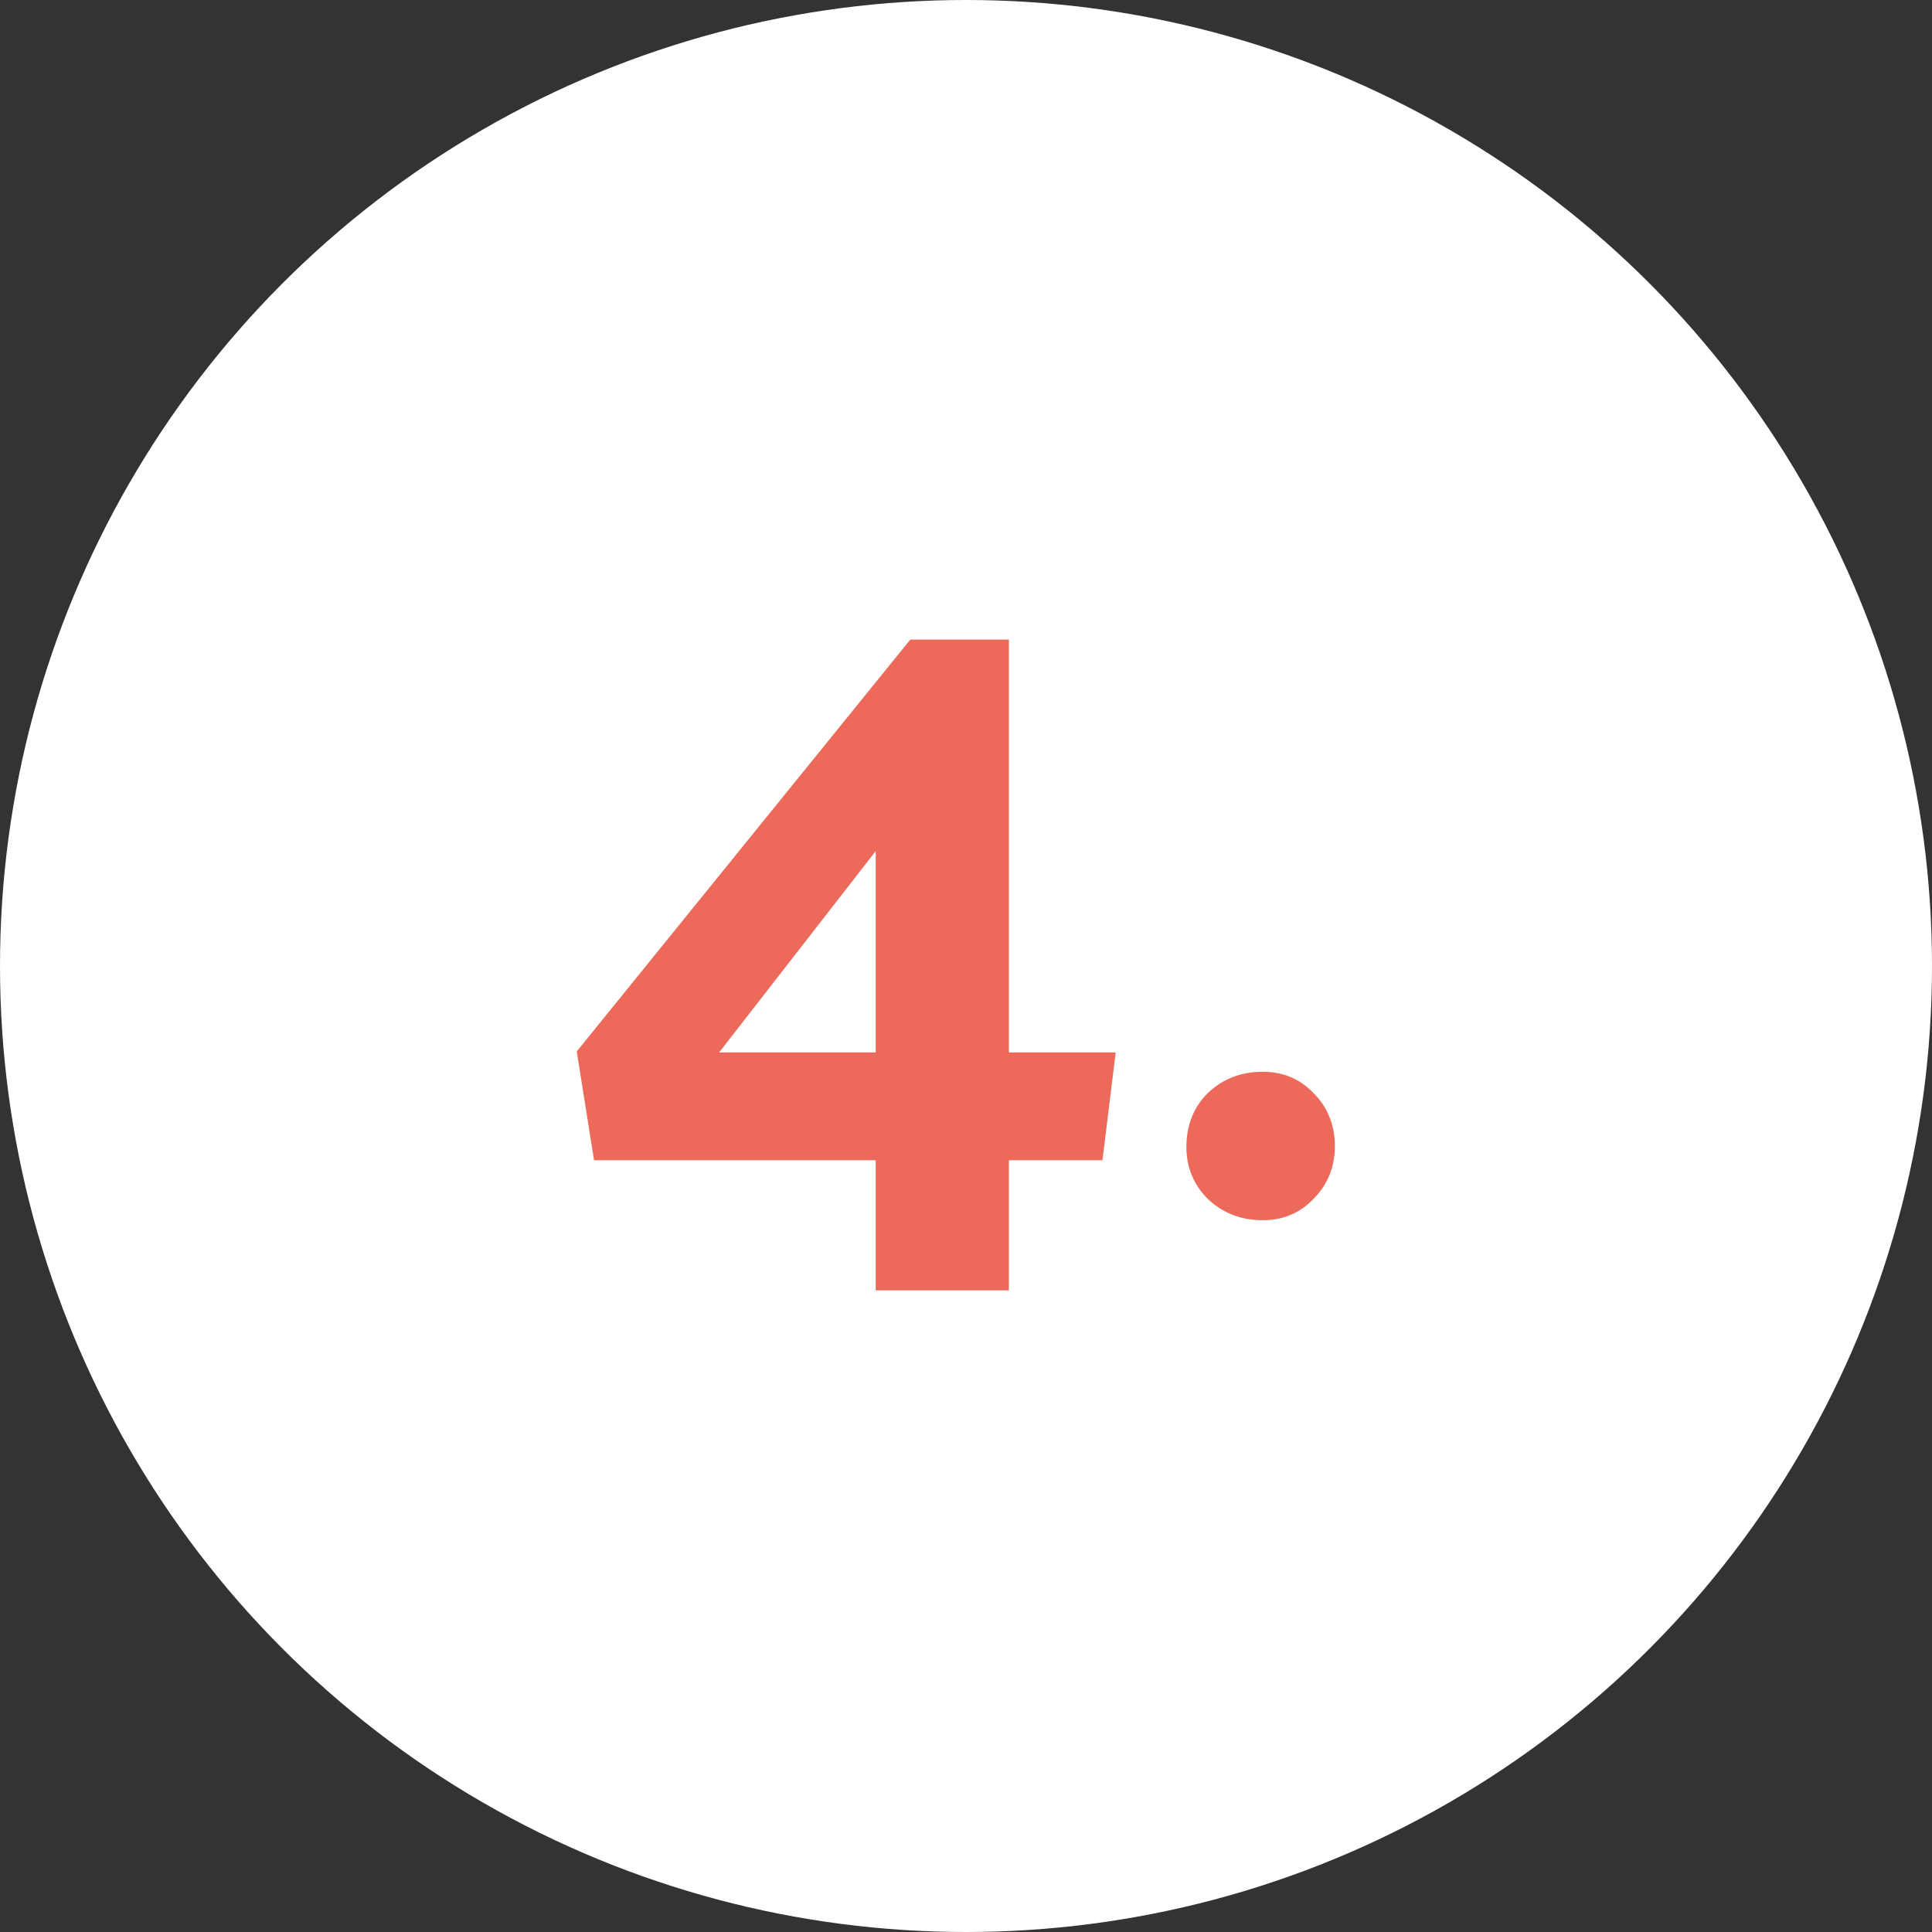 <svg width="38" height="38" viewBox="0 0 38 38" fill="none" xmlns="http://www.w3.org/2000/svg">
<rect x="0" y="0" width="38" height="38" fill="#333333" stroke="none"/>
<circle cx="19" cy="19" r="19" fill="white"/>
<path d="M21.944 20.7L21.684 22.82H19.844V25.38H17.224V22.82H11.684L11.344 20.68L17.904 12.58H19.844V20.7H21.944ZM17.224 16.74L14.144 20.7H17.224V16.74ZM24.835 24C24.409 24 24.049 23.86 23.755 23.58C23.475 23.3 23.335 22.96 23.335 22.56C23.335 22.133 23.475 21.78 23.755 21.5C24.049 21.22 24.409 21.08 24.835 21.08C25.235 21.08 25.569 21.22 25.835 21.5C26.115 21.78 26.255 22.127 26.255 22.54C26.255 22.953 26.115 23.3 25.835 23.58C25.569 23.86 25.235 24 24.835 24Z" fill="#ED6A5B"/>
</svg>

